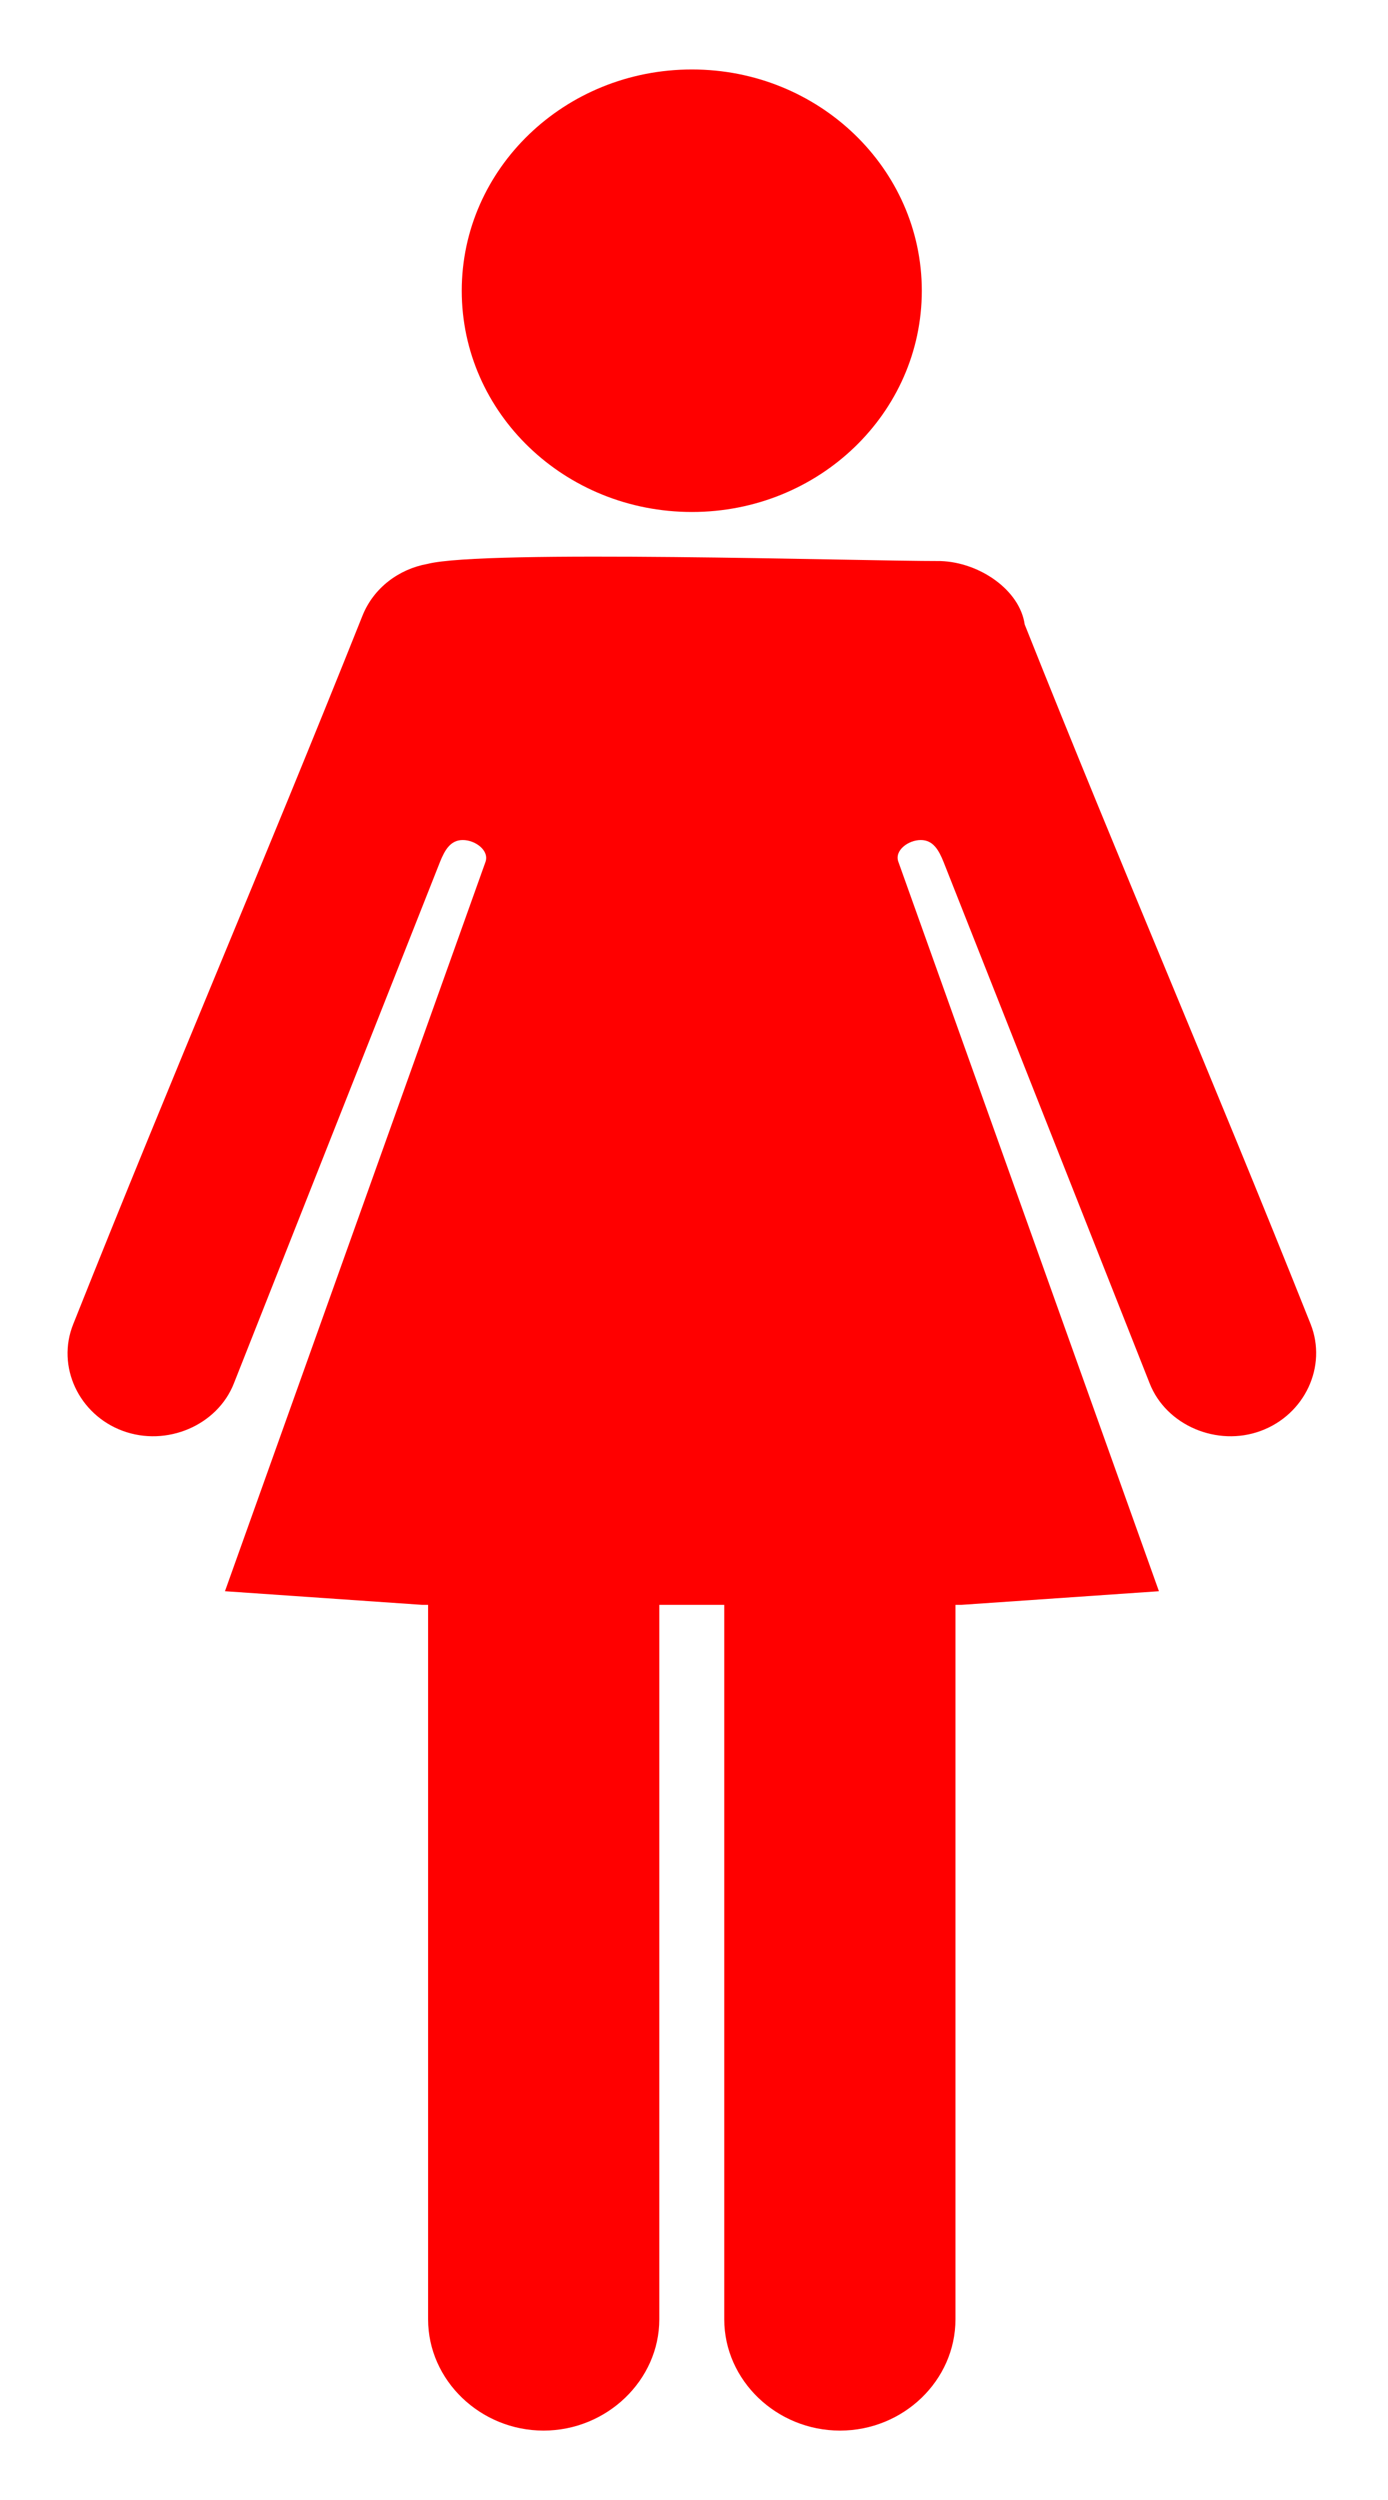 <?xml version="1.0" encoding="UTF-8" standalone="no"?>
<!DOCTYPE svg PUBLIC "-//W3C//DTD SVG 1.1//EN" "http://www.w3.org/Graphics/SVG/1.1/DTD/svg11.dtd">
<svg width="100%" height="100%" viewBox="0 0 20 36" version="1.1" xmlns="http://www.w3.org/2000/svg" xmlns:xlink="http://www.w3.org/1999/xlink" xml:space="preserve" xmlns:serif="http://www.serif.com/" style="fill-rule:evenodd;clip-rule:evenodd;stroke-linejoin:round;stroke-miterlimit:1.414;">
    <g transform="matrix(0.811,0,0,0.779,-57.225,-93.691)">
        <path d="M82.855,121.555C85.111,121.555 86.939,123.389 86.939,125.645C86.939,127.907 85.111,129.735 82.855,129.735C80.593,129.735 78.765,127.907 78.765,125.645C78.765,123.389 80.593,121.555 82.855,121.555M78.156,130.695C77.652,130.789 77.201,131.134 77.002,131.65C75.197,136.355 73.686,139.982 71.863,144.746C71.558,145.531 71.963,146.422 72.742,146.721C73.521,147.02 74.424,146.621 74.717,145.842L78.379,136.203C78.461,135.992 78.561,135.799 78.783,135.799C79.005,135.799 79.258,135.992 79.187,136.203L74.558,149.685L78.062,149.937L78.167,149.937L78.167,163.144C78.167,164.275 79.099,165.201 80.218,165.201C81.343,165.201 82.275,164.269 82.275,163.144L82.275,149.937L83.429,149.937L83.429,163.144C83.429,164.275 84.361,165.201 85.486,165.201C86.611,165.201 87.537,164.275 87.537,163.144L87.537,149.937L87.642,149.937L91.152,149.685L86.523,136.203C86.447,135.992 86.699,135.799 86.921,135.799C87.143,135.799 87.243,135.992 87.325,136.203L90.987,145.842C91.28,146.621 92.188,147.02 92.962,146.721C93.741,146.422 94.146,145.532 93.847,144.746C92.042,140.035 90.548,136.467 88.767,131.814C88.679,131.175 87.964,130.666 87.273,130.642C85.779,130.643 79.164,130.426 78.156,130.695" style="fill:rgb(255,0,0);fill-rule:nonzero;"/>
    </g>
</svg>

